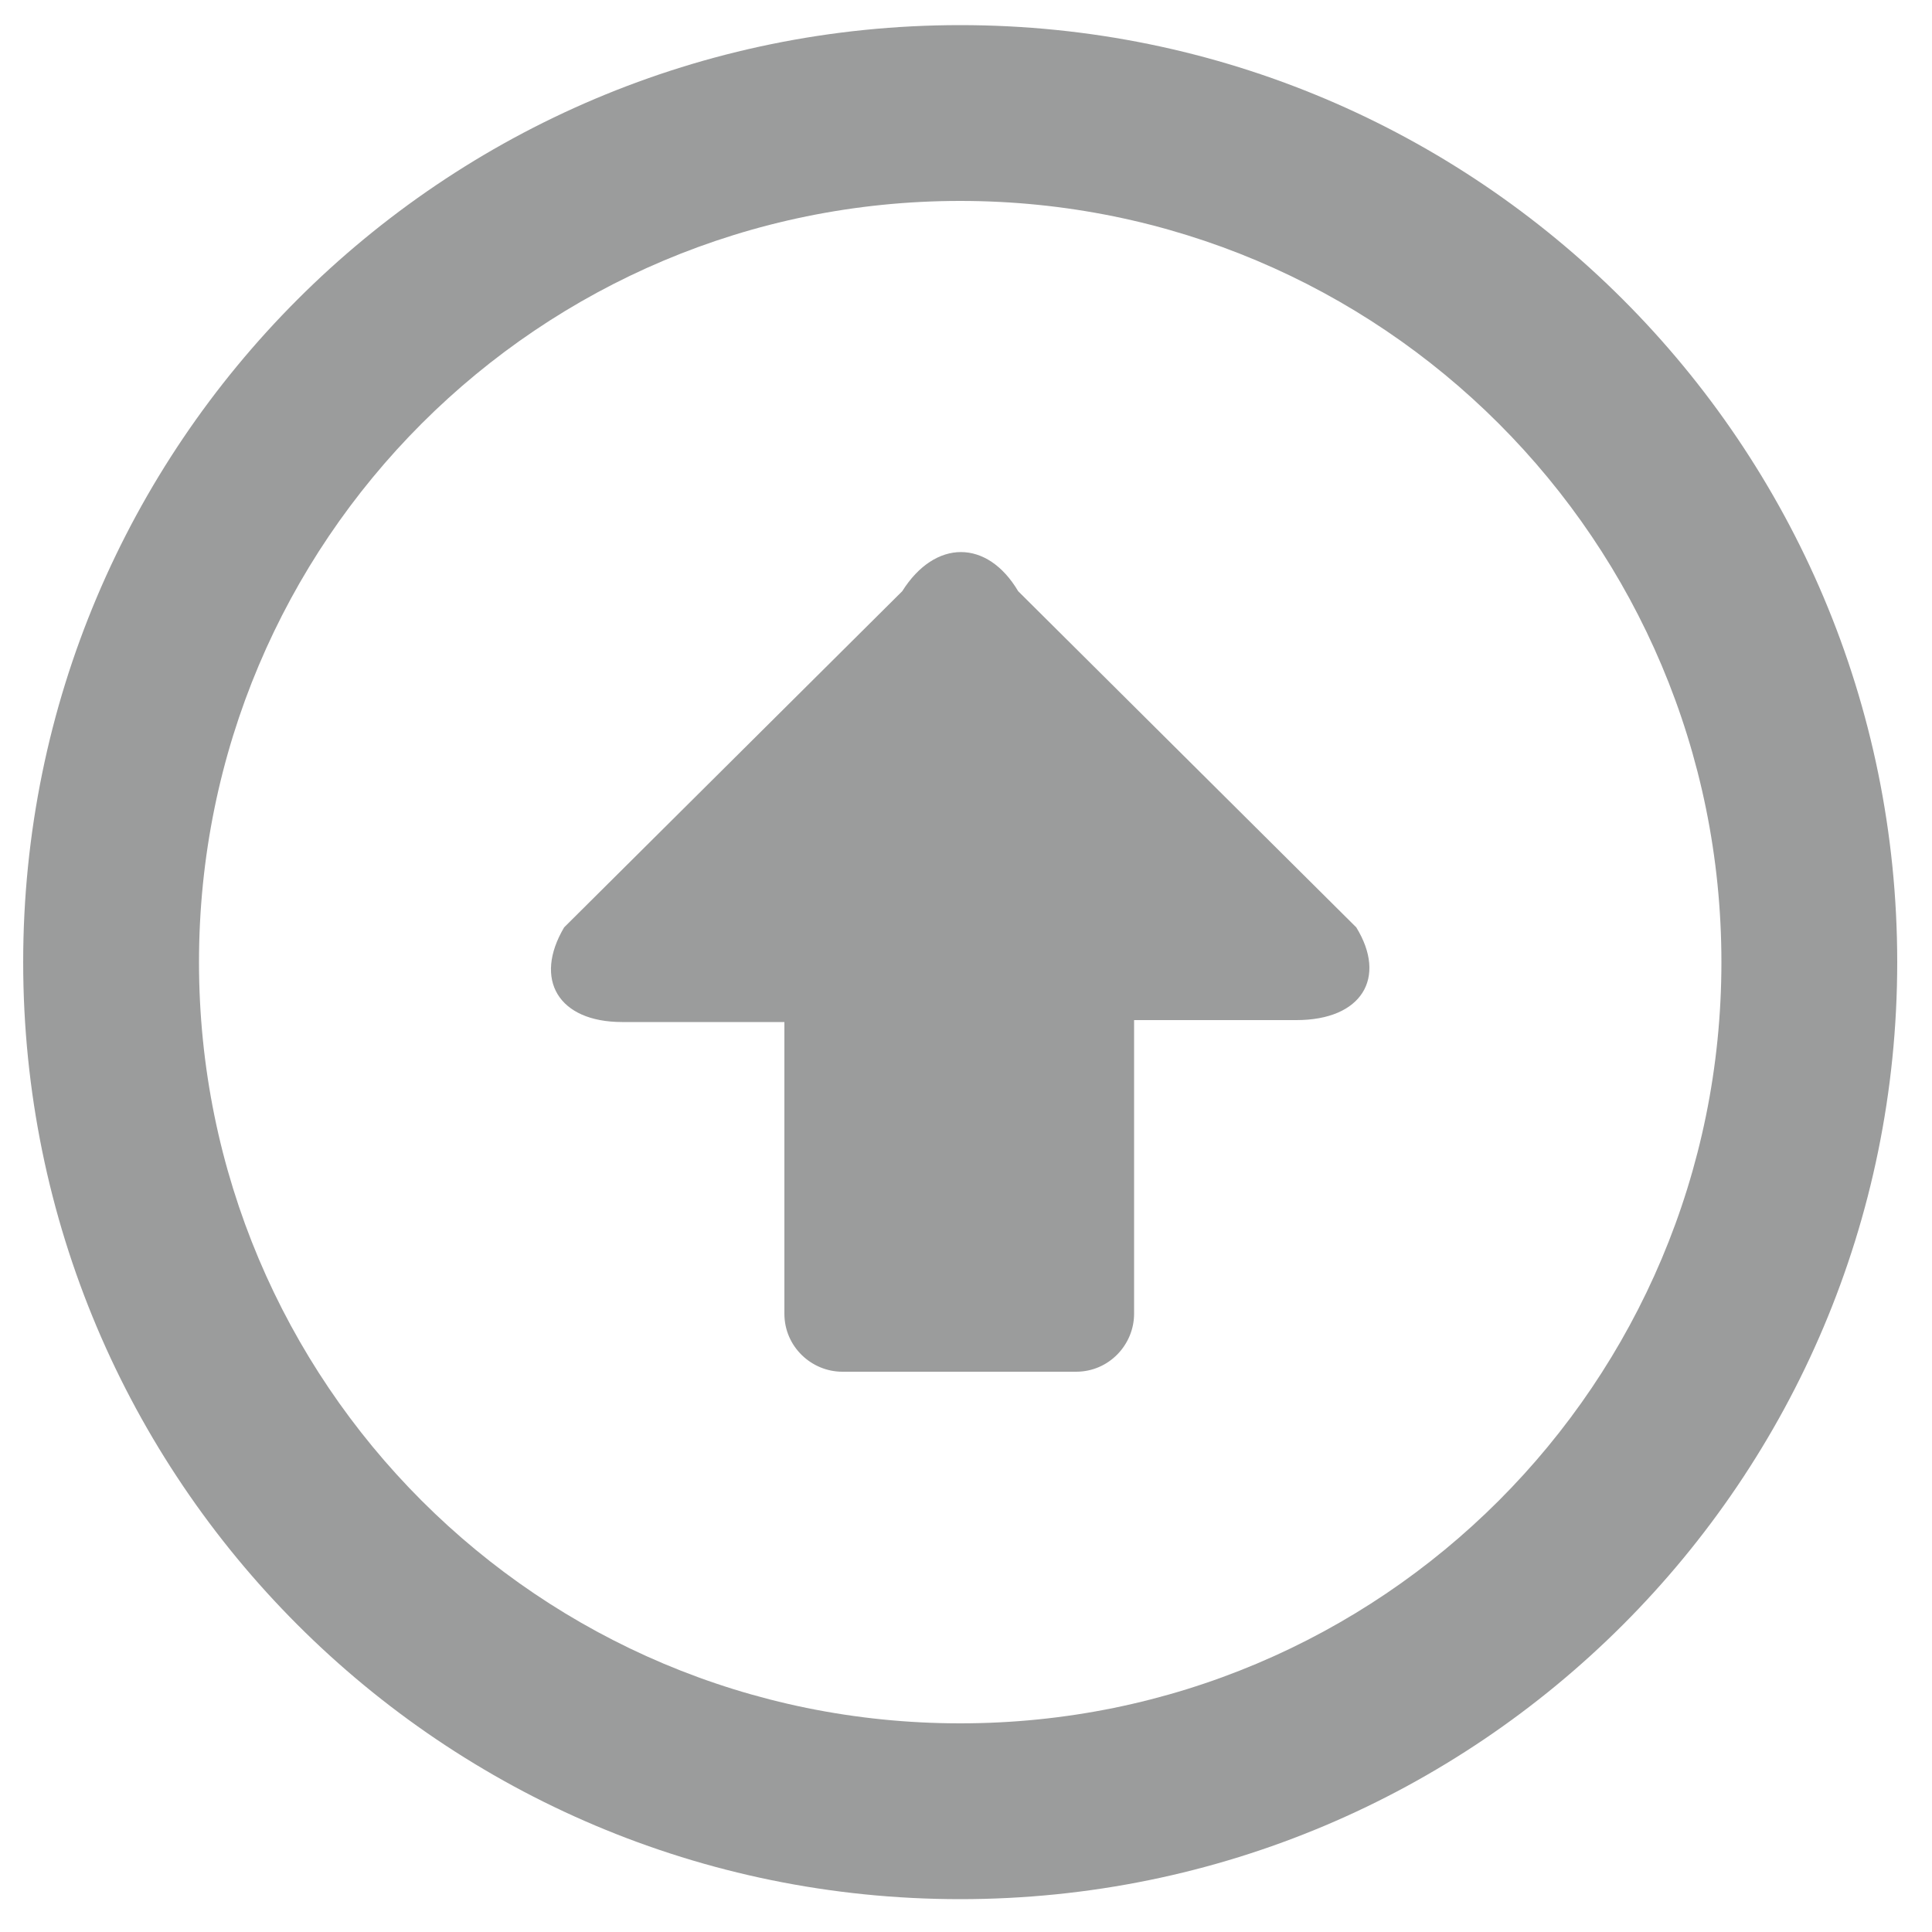 <?xml version="1.0" encoding="utf-8"?>
<svg xmlns="http://www.w3.org/2000/svg" xmlns:xlink="http://www.w3.org/1999/xlink" version="1.1" id="Layer_1" x="0px" y="0px" viewBox="0 0 100 100" style="enable-background:new 0 0 100 100;">
<style type="text/css">
	.st0{fill:#9B9C9C;}
</style>
<path class="st0" d="M98.2,49.8C98.2,23,76.5,1.3,49.7,1.3C22.9,1.3,1.2,23,1.2,49.8c0,26.8,21.7,48.5,48.5,48.5&#xD;&#xA;	C76.5,98.3,98.2,76.6,98.2,49.8 M89.1,49.8c0,21.8-17.6,39.4-39.4,39.4c-21.8,0-39.4-17.6-39.4-39.4c0-21.8,17.6-39.4,39.4-39.4&#xD;&#xA;	C71.5,10.4,89.1,28,89.1,49.8 M70.2,48L52.7,30.6c-1.6-2.7-4.3-2.7-6,0L29.2,48c-1.6,2.7-0.3,4.9,3,4.9h8.4V68c0,1.7,1.4,3,3,3h12.1&#xD;&#xA;	c1.7,0,3-1.4,3-3V52.8h8.4C70.5,52.8,71.8,50.6,70.2,48"/>
</svg>